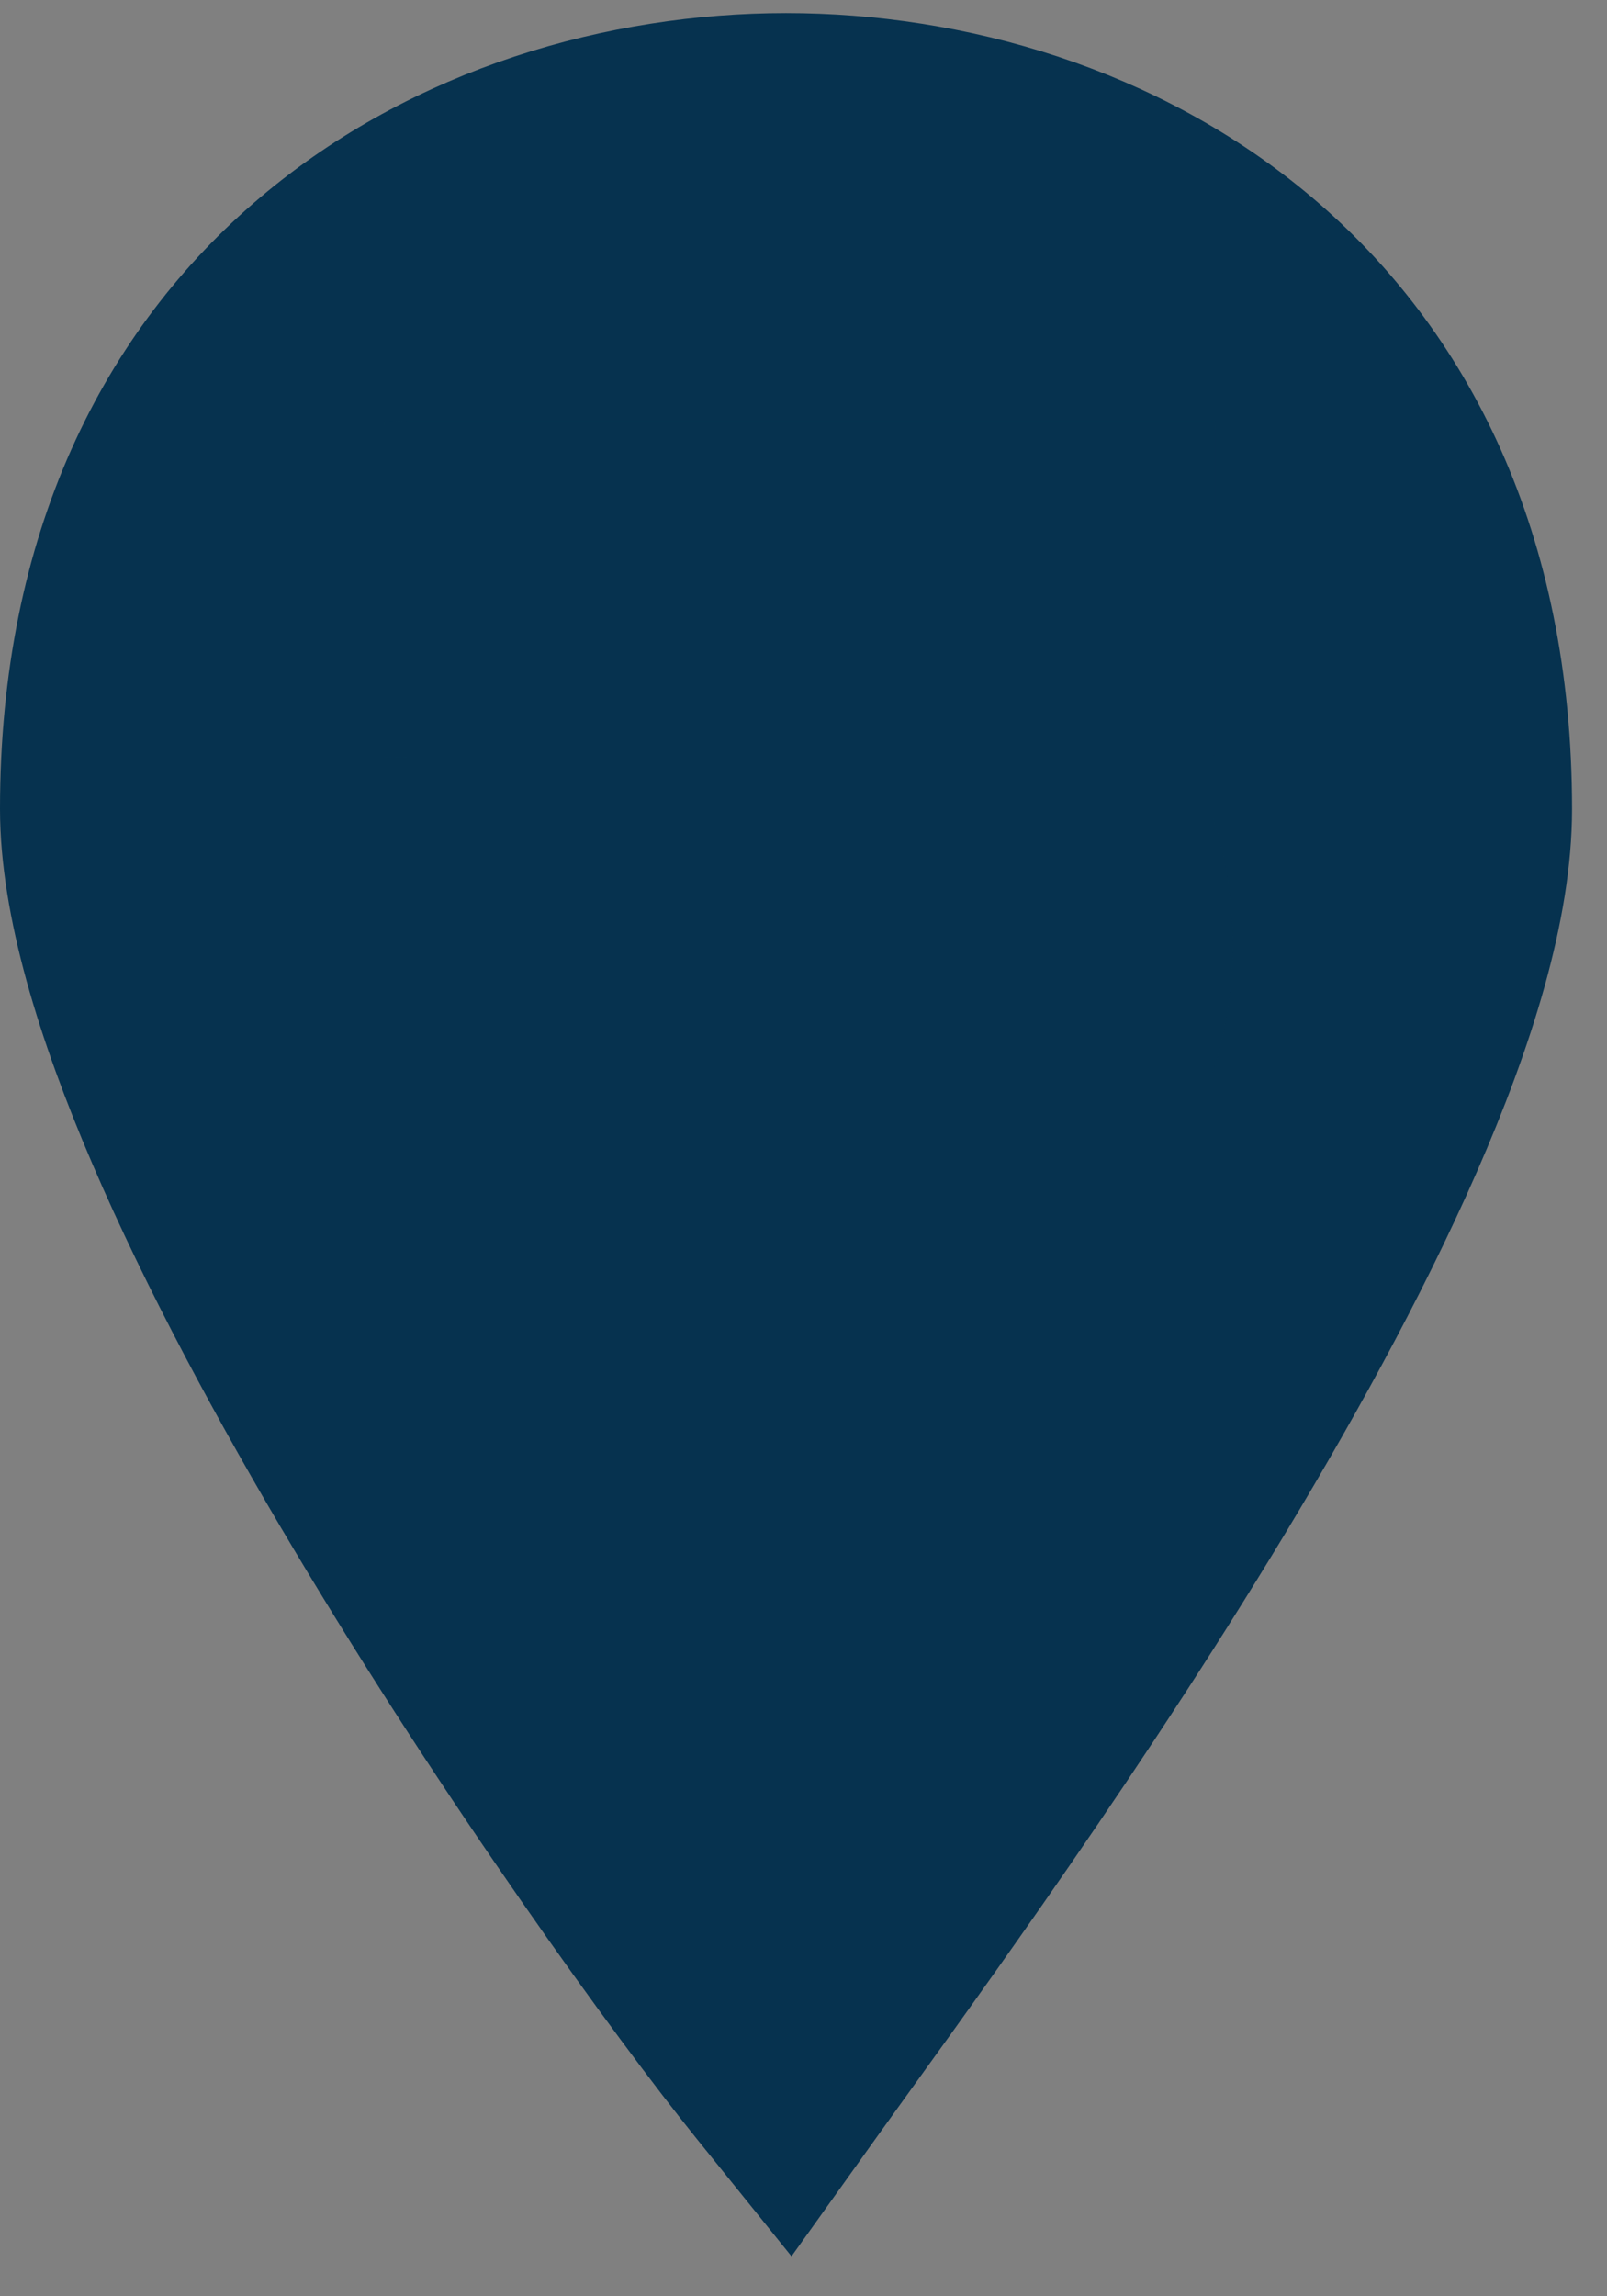 <svg width="28" height="40" viewBox="0 0 28 40" fill="none" xmlns="http://www.w3.org/2000/svg">
<rect x="0" y="0" width="28" height="40" fill="#808080" stroke="none"/>
<path d="M13.695 1.228C16.587 1.228 19.753 2.121 22.215 4.203C24.704 6.308 26.39 9.562 26.391 14.092C26.391 15.828 25.739 17.906 24.815 20.016C23.881 22.151 22.618 24.428 21.294 26.596C18.646 30.932 15.695 34.922 14.509 36.581L13.743 37.652L12.917 36.628C11.536 34.917 8.585 30.847 5.976 26.472C4.67 24.284 3.437 21.998 2.528 19.879C1.631 17.789 1 15.75 1 14.092C1 9.561 2.689 6.308 5.18 4.203C7.642 2.121 10.809 1.228 13.695 1.228Z" fill="#06324F" stroke="#06324F" stroke-width="2" stroke-miterlimit="10"/>
<mask id="path-2-outside-1_14523_48156" maskUnits="userSpaceOnUse" x="6.596" y="7" width="15" height="16" fill="black">
<rect fill="white" x="6.596" y="7" width="15" height="16"/>
<path d="M11.769 20H9.721V11.184H8.697V9.328H11.769V20ZM16.565 11.152L16.277 12.896C16.789 12.944 17.301 13.008 17.781 13.232C19.045 13.808 19.477 15.12 19.477 16.416C19.477 18.688 18.325 20.176 15.957 20.176C15.221 20.176 14.565 19.984 13.909 19.68L14.261 17.84C14.645 18.144 15.077 18.352 15.573 18.352C16.693 18.352 17.221 17.408 17.221 16.4C17.221 15.072 16.325 14.512 15.093 14.512C14.821 14.512 14.533 14.544 14.261 14.592L15.093 9.328H19.173V11.152H16.565Z"/>
</mask>
<path d="M11.769 20H9.721V11.184H8.697V9.328H11.769V20ZM16.565 11.152L16.277 12.896C16.789 12.944 17.301 13.008 17.781 13.232C19.045 13.808 19.477 15.12 19.477 16.416C19.477 18.688 18.325 20.176 15.957 20.176C15.221 20.176 14.565 19.984 13.909 19.68L14.261 17.84C14.645 18.144 15.077 18.352 15.573 18.352C16.693 18.352 17.221 17.408 17.221 16.4C17.221 15.072 16.325 14.512 15.093 14.512C14.821 14.512 14.533 14.544 14.261 14.592L15.093 9.328H19.173V11.152H16.565Z" fill="white"/>
<path d="M11.769 20V22H13.769V20H11.769ZM9.721 20H7.721V22H9.721V20ZM9.721 11.184H11.721V9.184H9.721V11.184ZM8.697 11.184H6.697V13.184H8.697V11.184ZM8.697 9.328V7.328H6.697V9.328H8.697ZM11.769 9.328H13.769V7.328H11.769V9.328ZM11.769 20V18H9.721V20V22H11.769V20ZM9.721 20H11.721V11.184H9.721H7.721V20H9.721ZM9.721 11.184V9.184H8.697V11.184V13.184H9.721V11.184ZM8.697 11.184H10.697V9.328H8.697H6.697V11.184H8.697ZM8.697 9.328V11.328H11.769V9.328V7.328H8.697V9.328ZM11.769 9.328H9.769V20H11.769H13.769V9.328H11.769ZM16.565 11.152V9.152H14.868L14.591 10.826L16.565 11.152ZM16.277 12.896L14.303 12.57L13.954 14.687L16.09 14.887L16.277 12.896ZM17.781 13.232L16.935 15.044L16.943 15.048L16.951 15.052L17.781 13.232ZM13.909 19.68L11.944 19.304L11.651 20.838L13.068 21.495L13.909 19.68ZM14.261 17.84L15.502 16.272L12.916 14.225L12.296 17.464L14.261 17.84ZM14.261 14.592L12.285 14.28L11.848 17.049L14.608 16.562L14.261 14.592ZM15.093 9.328V7.328H13.384L13.117 9.016L15.093 9.328ZM19.173 9.328H21.173V7.328H19.173V9.328ZM19.173 11.152V13.152H21.173V11.152H19.173ZM16.565 11.152L14.591 10.826L14.303 12.57L16.277 12.896L18.25 13.222L18.538 11.478L16.565 11.152ZM16.277 12.896L16.09 14.887C16.597 14.935 16.798 14.981 16.935 15.044L17.781 13.232L18.627 11.42C17.803 11.035 16.98 10.953 16.463 10.905L16.277 12.896ZM17.781 13.232L16.951 15.052C17.101 15.12 17.205 15.22 17.295 15.41C17.4 15.632 17.477 15.972 17.477 16.416H19.477H21.477C21.477 14.787 20.922 12.466 18.61 11.412L17.781 13.232ZM19.477 16.416H17.477C17.477 17.239 17.268 17.642 17.111 17.818C16.988 17.957 16.705 18.176 15.957 18.176V20.176V22.176C17.577 22.176 19.054 21.651 20.099 20.478C21.11 19.342 21.477 17.865 21.477 16.416H19.477ZM15.957 20.176V18.176C15.593 18.176 15.228 18.087 14.75 17.865L13.909 19.68L13.068 21.495C13.902 21.881 14.849 22.176 15.957 22.176V20.176ZM13.909 19.68L15.873 20.056L16.225 18.216L14.261 17.84L12.296 17.464L11.944 19.304L13.909 19.68ZM14.261 17.84L13.019 19.408C13.621 19.884 14.479 20.352 15.573 20.352V18.352V16.352C15.59 16.352 15.607 16.354 15.621 16.357C15.635 16.36 15.641 16.363 15.638 16.361C15.63 16.358 15.585 16.337 15.502 16.272L14.261 17.84ZM15.573 18.352V20.352C16.771 20.352 17.772 19.812 18.416 18.955C19.01 18.164 19.221 17.221 19.221 16.4H17.221H15.221C15.221 16.481 15.21 16.539 15.2 16.572C15.191 16.604 15.189 16.591 15.218 16.553C15.25 16.509 15.312 16.448 15.403 16.402C15.496 16.356 15.565 16.352 15.573 16.352V18.352ZM17.221 16.4H19.221C19.221 15.248 18.807 14.157 17.877 13.403C17.017 12.707 15.973 12.512 15.093 12.512V14.512V16.512C15.254 16.512 15.352 16.531 15.397 16.544C15.44 16.556 15.415 16.556 15.36 16.512C15.333 16.491 15.305 16.462 15.279 16.429C15.254 16.395 15.236 16.363 15.225 16.337C15.203 16.286 15.221 16.293 15.221 16.4H17.221ZM15.093 14.512V12.512C14.674 12.512 14.265 12.56 13.913 12.622L14.261 14.592L14.608 16.562C14.8 16.528 14.968 16.512 15.093 16.512V14.512ZM14.261 14.592L16.236 14.904L17.068 9.64L15.093 9.328L13.117 9.016L12.285 14.28L14.261 14.592ZM15.093 9.328V11.328H19.173V9.328V7.328H15.093V9.328ZM19.173 9.328H17.173V11.152H19.173H21.173V9.328H19.173ZM19.173 11.152V9.152H16.565V11.152V13.152H19.173V11.152Z" fill="#06324F" mask="url(#path-2-outside-1_14523_48156)"/>
</svg>
